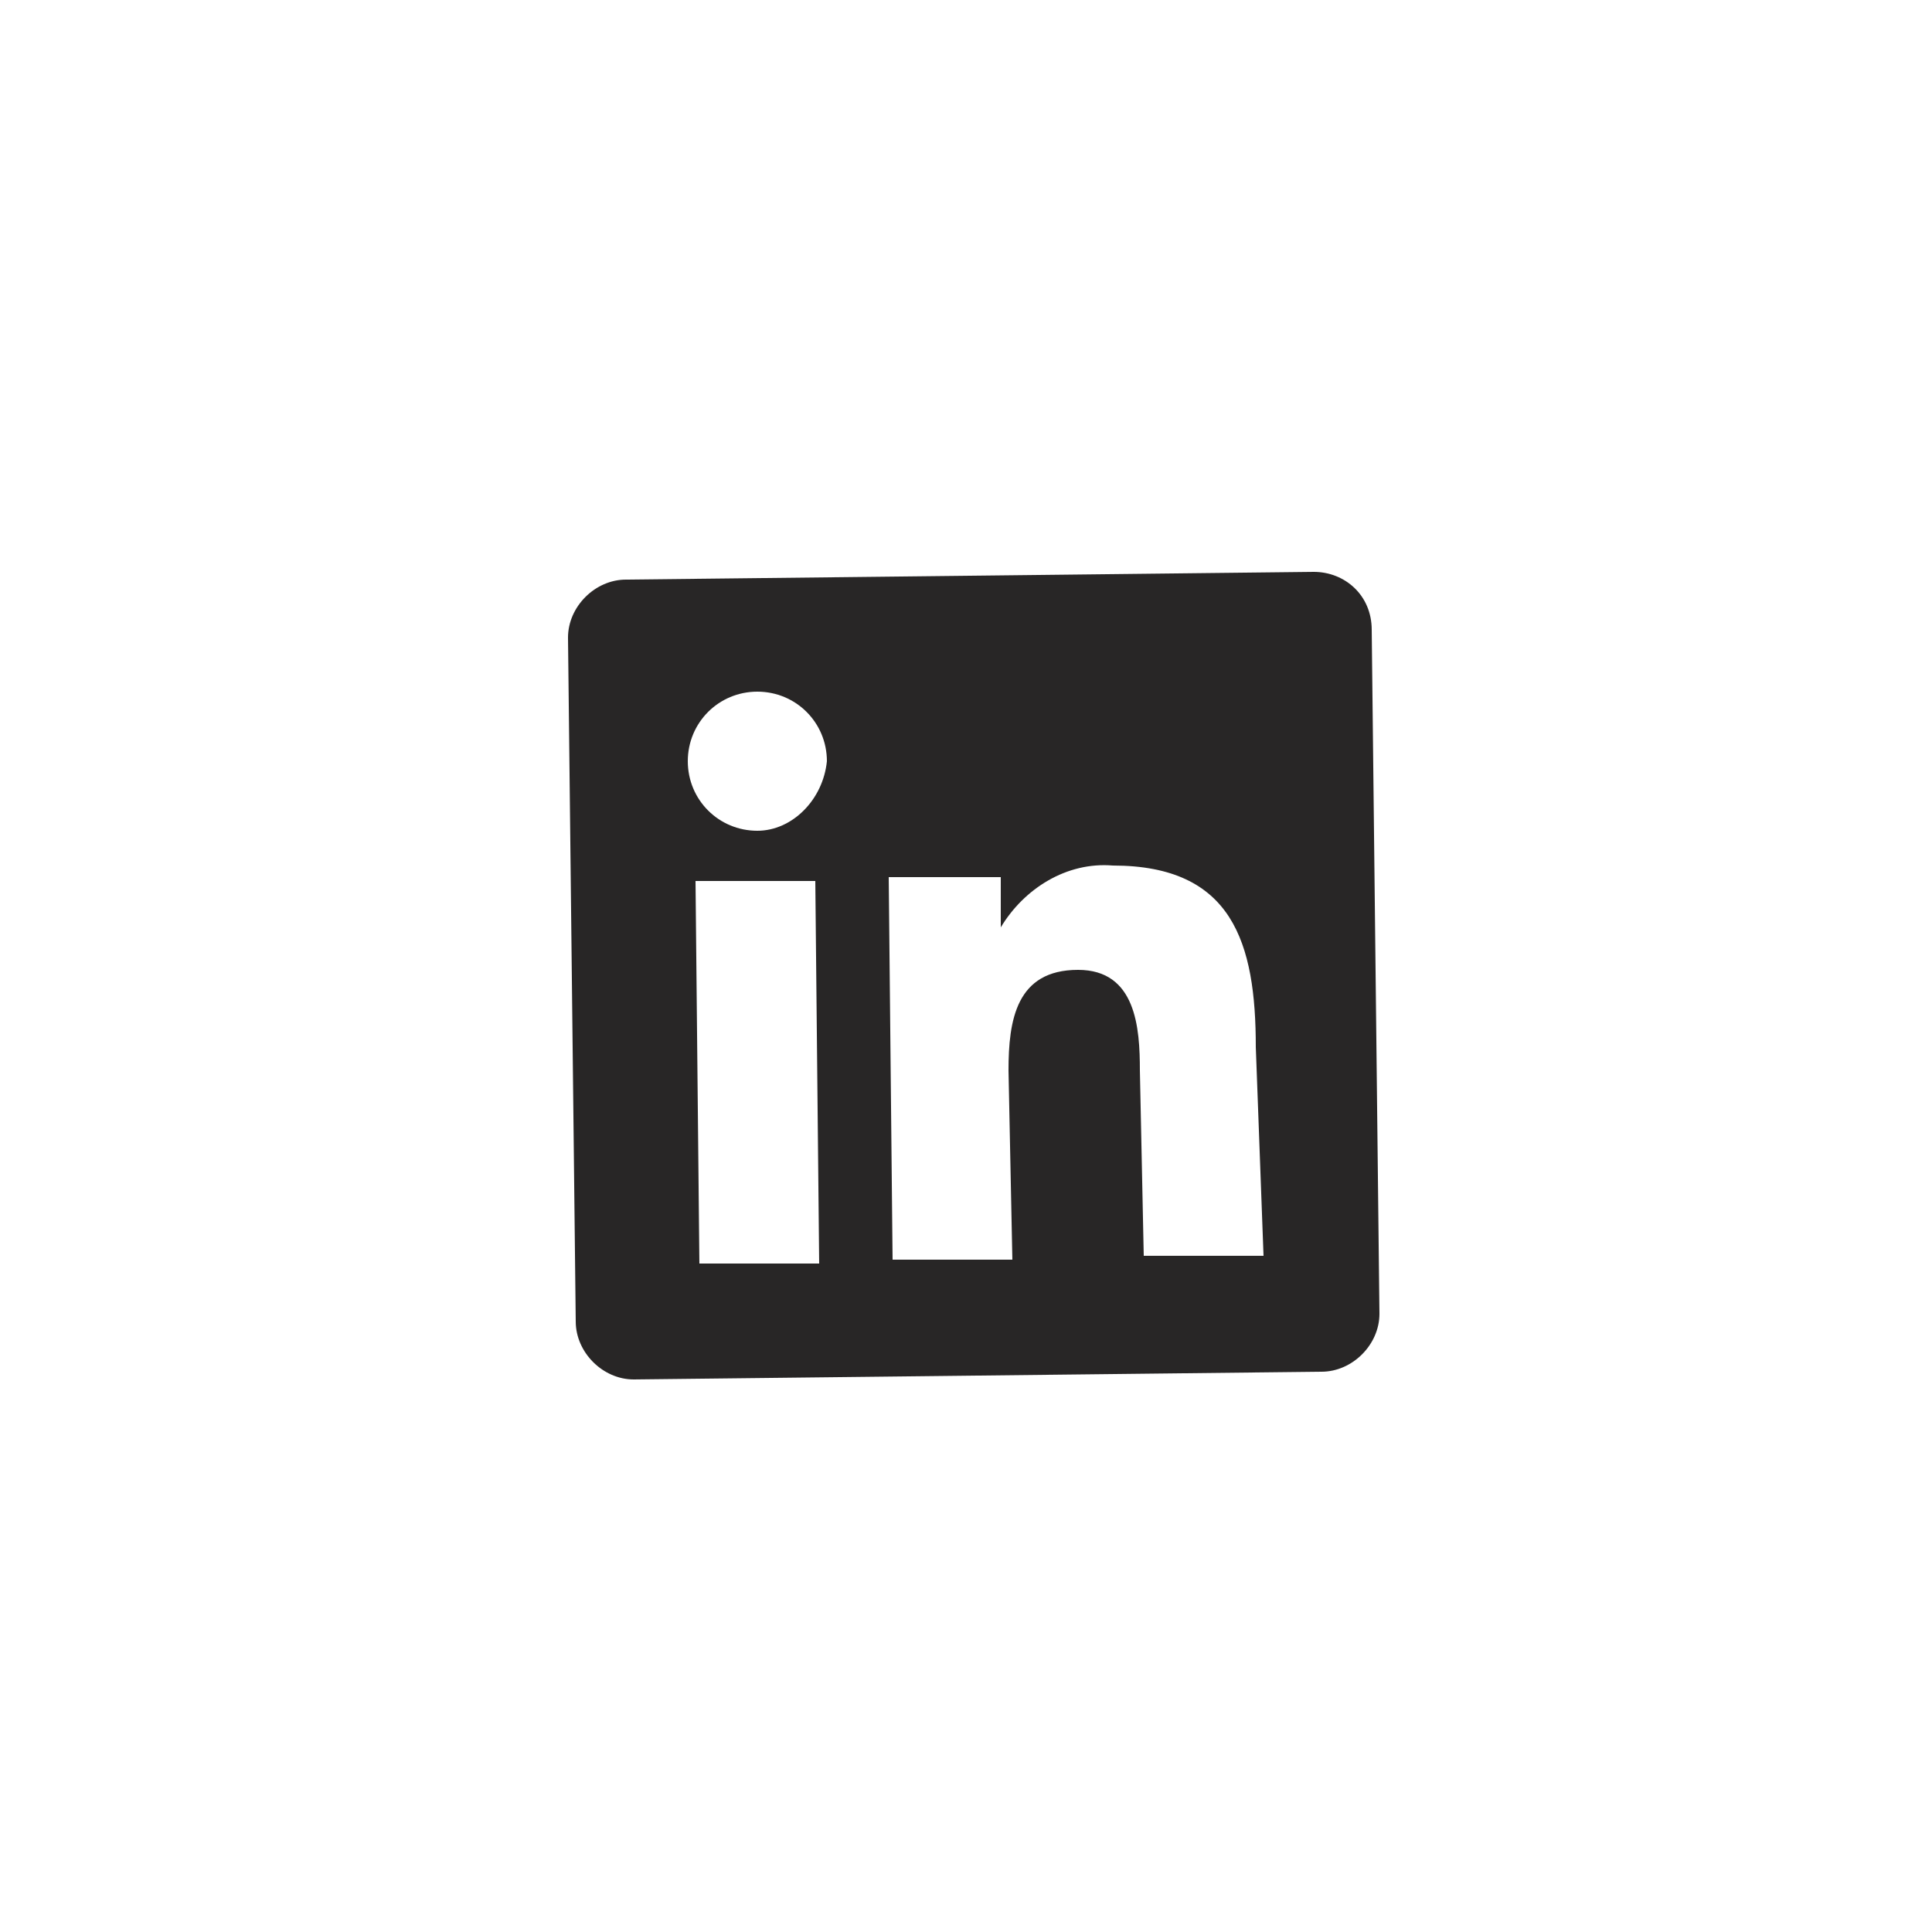 <?xml version="1.0" encoding="utf-8"?>
<!-- Generator: Adobe Illustrator 26.2.1, SVG Export Plug-In . SVG Version: 6.00 Build 0)  -->
<svg version="1.1" id="Layer_1" xmlns="http://www.w3.org/2000/svg" xmlns:xlink="http://www.w3.org/1999/xlink" x="0px" y="0px"
	 viewBox="0 0 50 50" style="enable-background:new 0 0 50 50;" xml:space="preserve">
<style type="text/css">
	.st0{fill:none;}
	.st1{fill:#282626;}
</style>
<g id="Group_8" transform="translate(-3343 -3953)">
	
		<rect id="Rectangle_1071" x="3343" y="3953" transform="matrix(1 -1.309931e-02 1.309931e-02 1 -51.82 44.46)" class="st0" width="50" height="50"/>
	<path id="linkedin" class="st1" d="M3377,3967.8l-17.8,0.2c-0.8,0-1.5,0.7-1.5,1.5l0.2,17.7c0,0.8,0.7,1.5,1.5,1.5l17.8-0.2
		c0.8,0,1.5-0.7,1.5-1.5l-0.2-17.7C3378.5,3968.4,3377.8,3967.8,3377,3967.8z M3364.2,3985.7l-3.1,0l-0.1-9.9l3.1,0L3364.2,3985.7
		L3364.2,3985.7z M3362.6,3974.5c-1,0-1.8-0.8-1.8-1.8c0-1,0.8-1.8,1.8-1.8c1,0,1.8,0.8,1.8,1.8l0,0
		C3364.3,3973.7,3363.5,3974.5,3362.6,3974.5z M3375.7,3985.5l-3.1,0l-0.1-4.8c0-1.1-0.1-2.6-1.6-2.6c-1.6,0-1.8,1.3-1.8,2.6
		l0.1,4.9l-3.1,0l-0.1-9.9l2.9,0l0,1.3l0,0c0.6-1,1.7-1.7,2.9-1.6c3.1,0,3.7,2,3.7,4.7L3375.7,3985.5z"/>
</g>
</svg>
